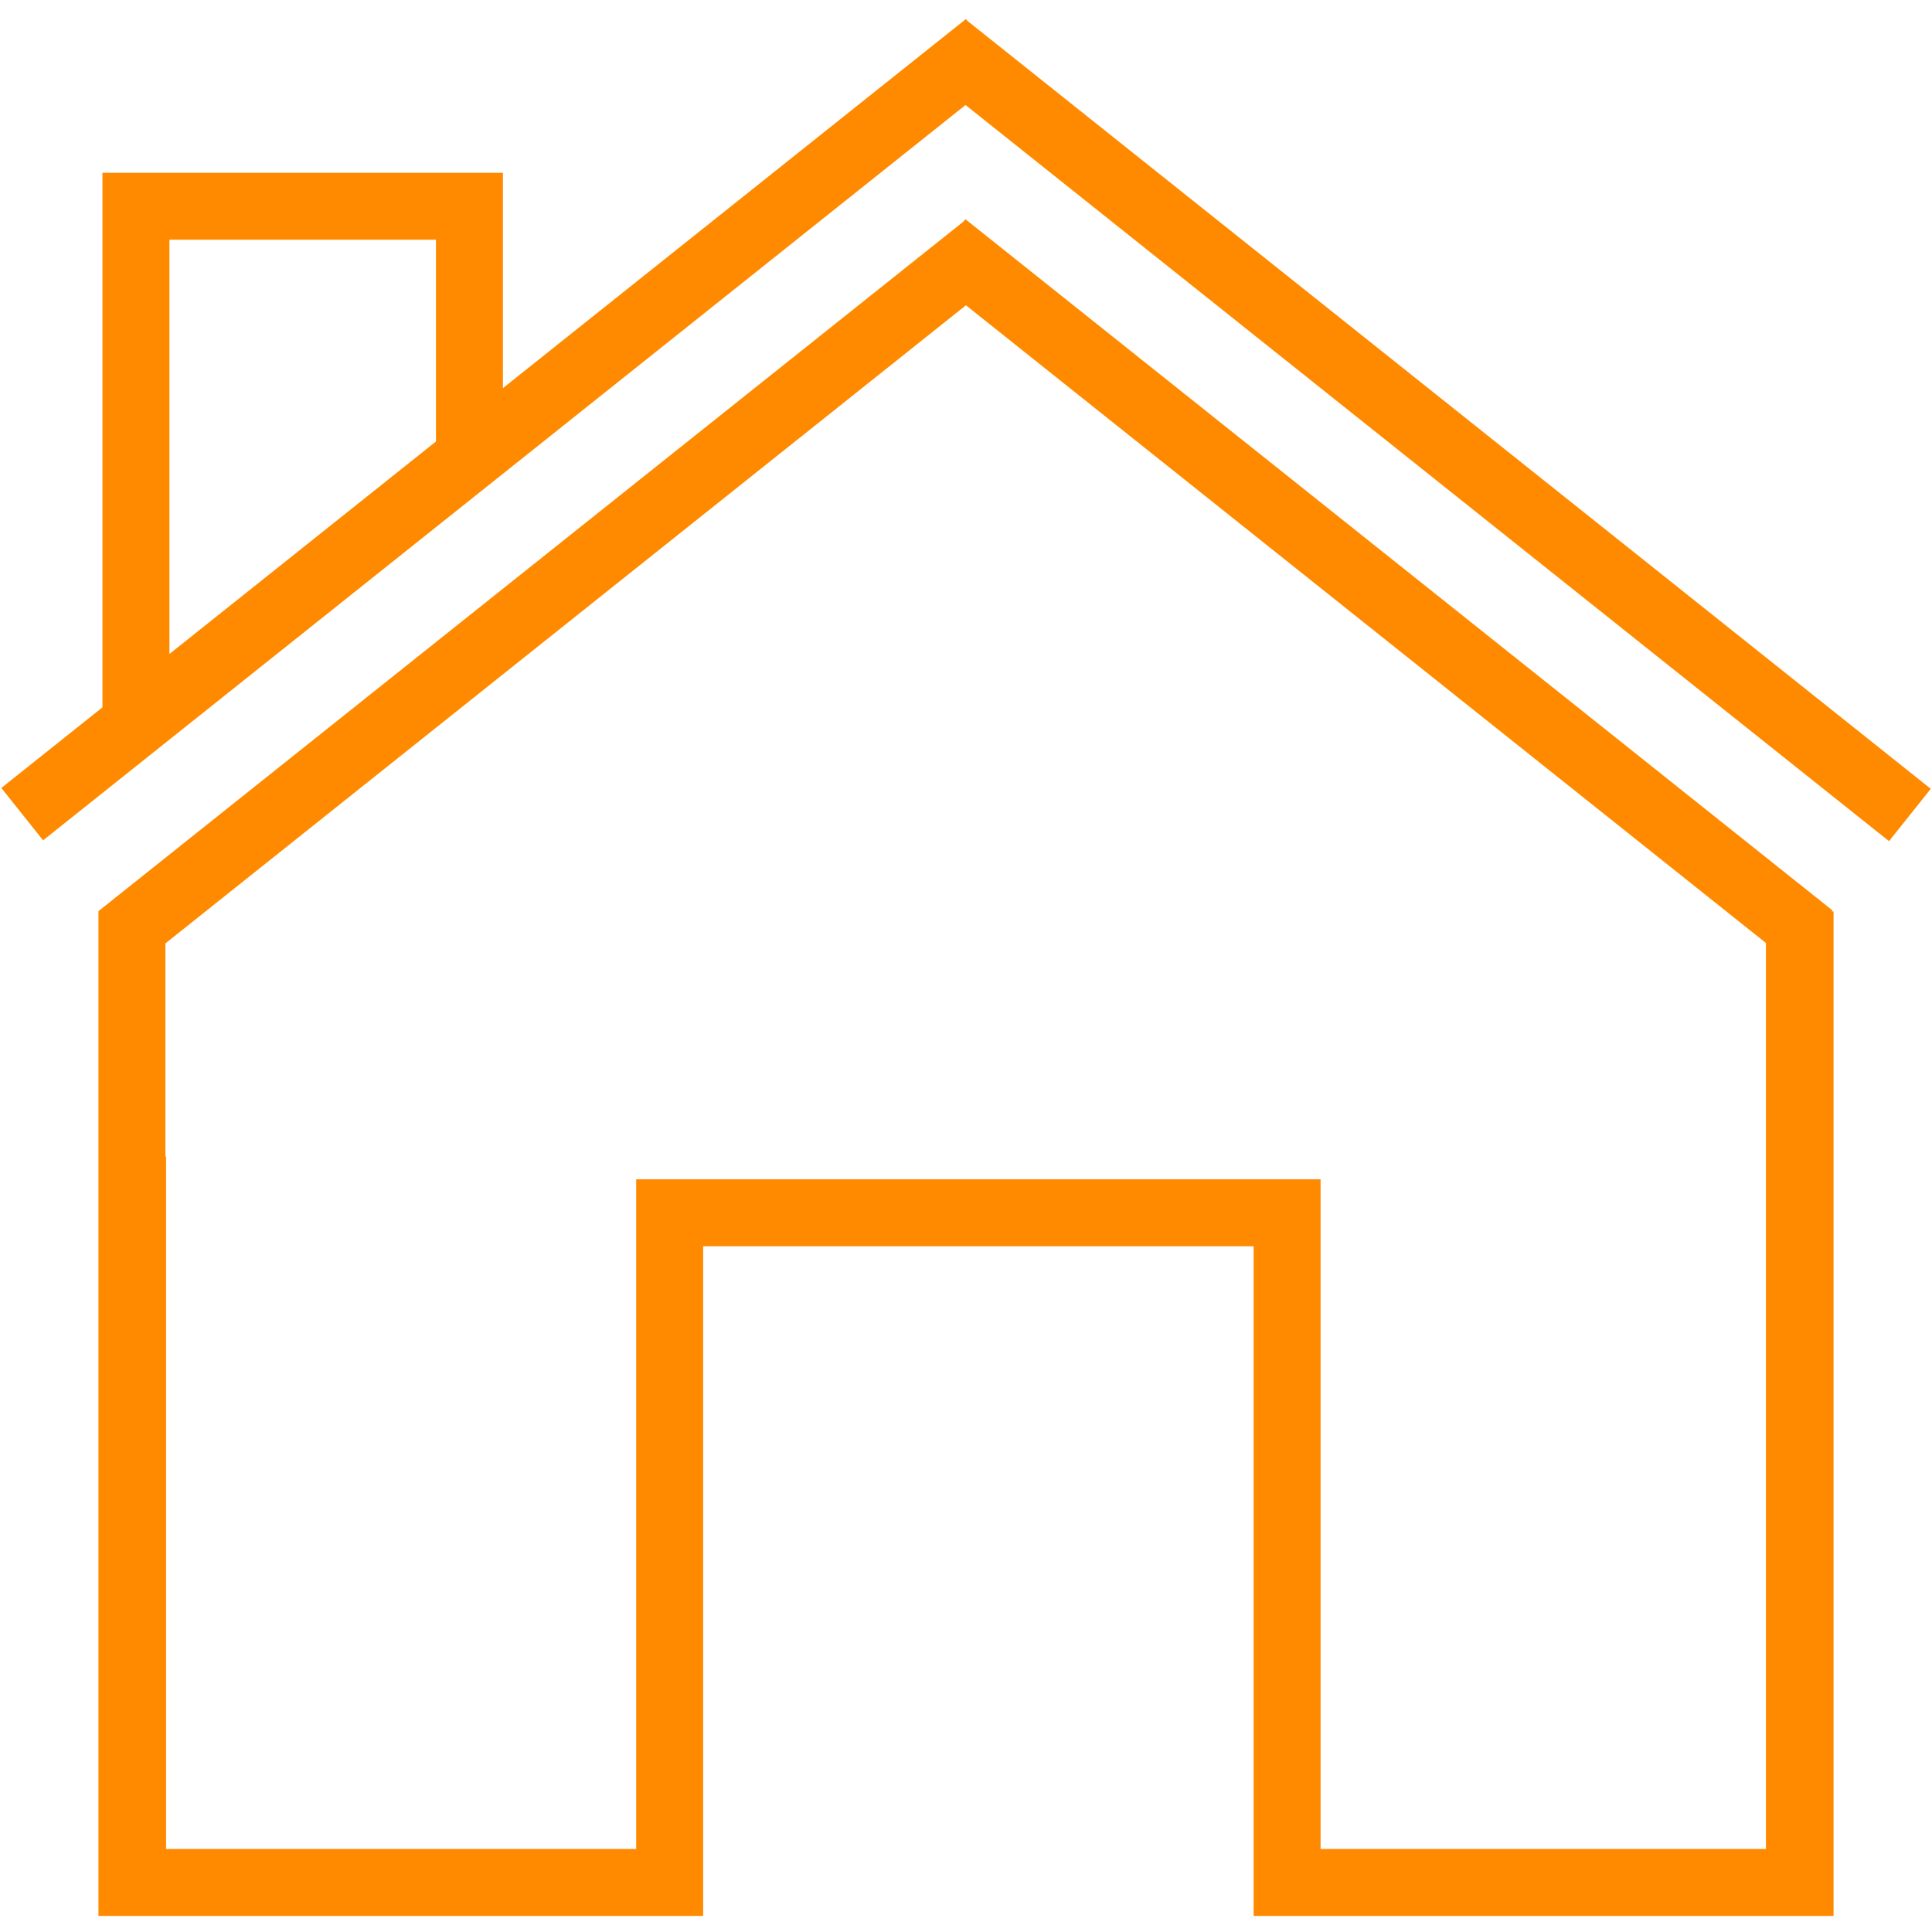<svg width="34" height="34" xmlns="http://www.w3.org/2000/svg" viewBox="0 0 28.85 28.39"><defs><style>.cls-1{fill:#ff8a00;}</style></defs><polygon class="cls-1" points="26.37 13.38 26.37 14.38 26.37 14.38 26.37 27.38 19.72 27.38 19.72 18.38 19.72 17.38 18.72 17.38 10.5 17.38 9.5 17.38 9.5 18.38 9.5 27.38 2.48 27.38 2.48 17.04 2.47 17.04 2.47 13.38 1.47 13.38 1.47 28.38 10.5 28.38 10.5 18.38 18.72 18.38 18.72 28.38 27.38 28.38 27.38 13.38 26.37 13.38"/><rect class="cls-1" x="7.76" y="0.33" width="1" height="16.56" transform="translate(9.84 -3.22) rotate(51.44)"/><rect class="cls-1" x="20.08" y="0.33" width="1" height="16.56" transform="translate(40.14 -2.13) rotate(128.56)"/><rect class="cls-1" x="7.03" y="-3.02" width="1" height="18.42" transform="translate(7.68 -3.56) rotate(51.44)"/><rect class="cls-1" x="20.82" y="-3.03" width="1" height="18.43" transform="translate(39.44 -6.62) rotate(128.56)"/><polygon class="cls-1" points="2.89 9.67 2.53 9.67 2.53 3.35 6.51 3.35 6.51 6.81 7.51 6.02 7.51 2.35 1.53 2.35 1.53 10.67 1.62 10.67 2.89 9.67"/></svg>